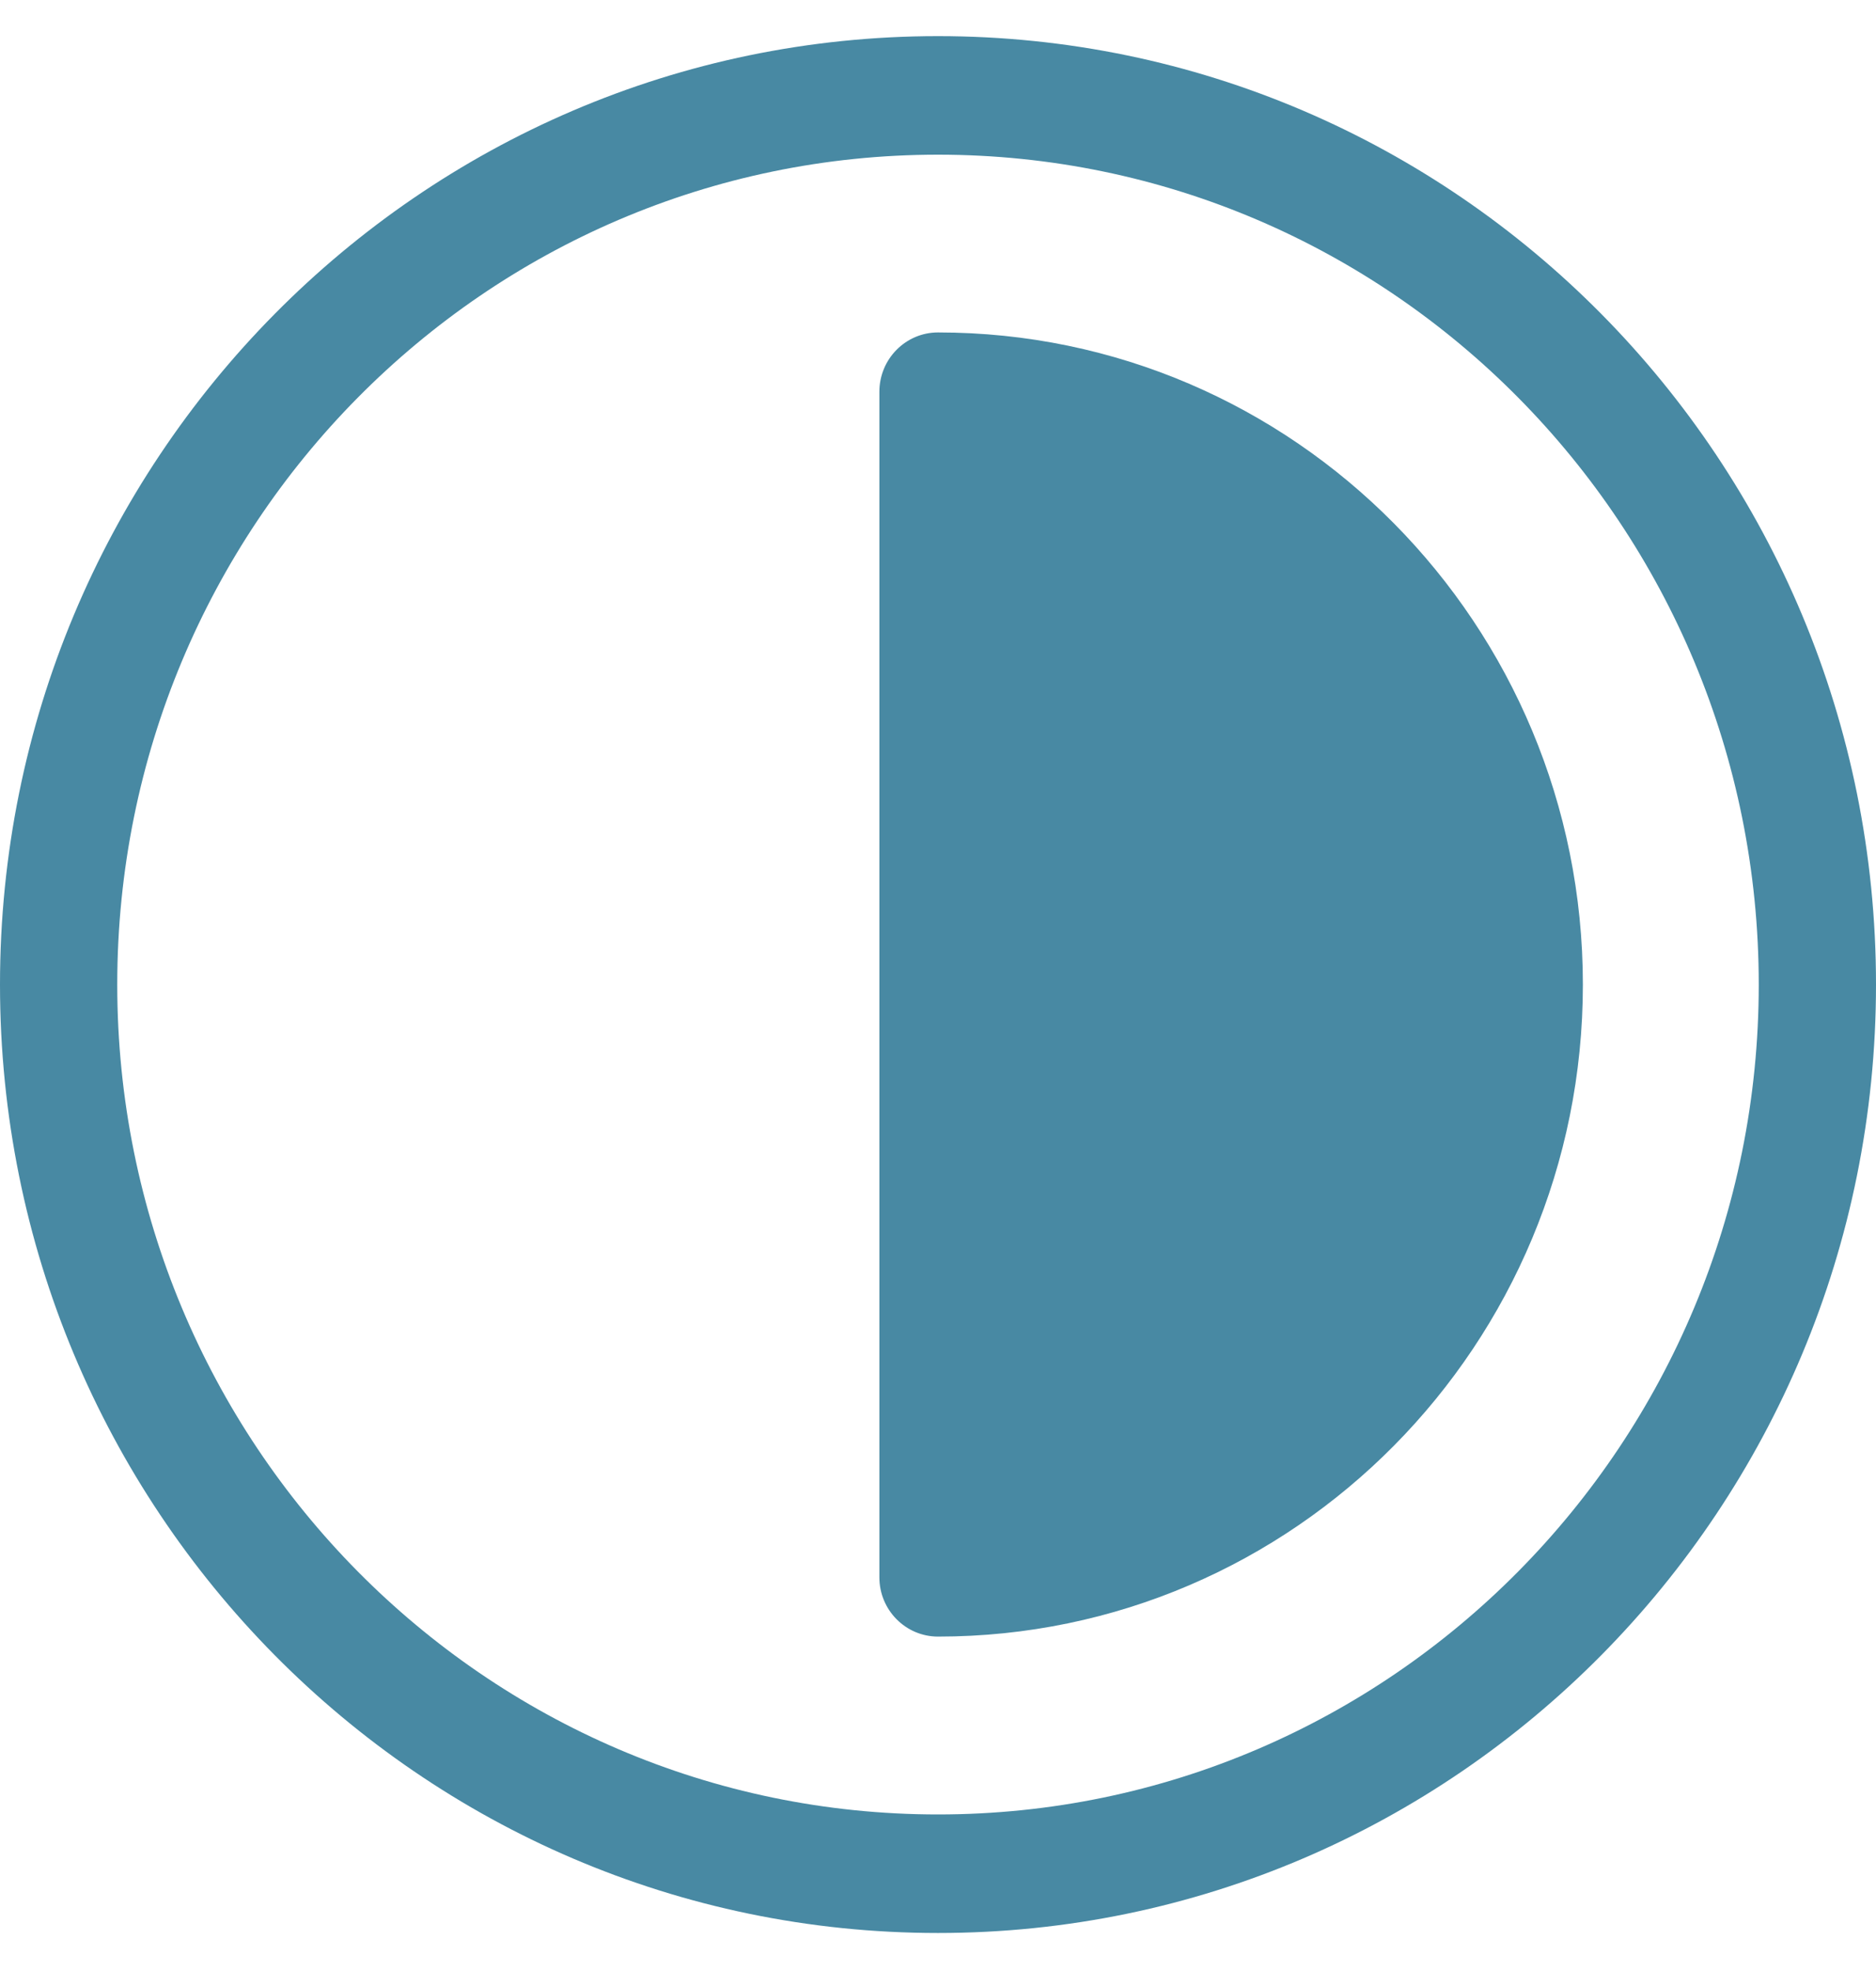 <svg width="20" height="21" viewBox="0 0 20 21" fill="none" xmlns="http://www.w3.org/2000/svg">
<g clip-path="url(#clip0_1_38361)">
<path d="M10 0.385C4.477 0.385 0 4.909 0 10.49C0 16.071 4.477 20.595 10 20.595C15.523 20.595 20 16.071 20 10.49C20 4.909 15.523 0.385 10 0.385ZM10 19.332C5.168 19.332 1.25 15.373 1.25 10.49C1.25 5.607 5.168 1.648 10 1.648C14.832 1.648 18.75 5.607 18.75 10.49C18.75 15.373 14.832 19.332 10 19.332Z" fill="#4889A3"/>
<path d="M10 3.542C9.655 3.542 9.375 3.825 9.375 4.174V16.806C9.375 17.154 9.655 17.437 10 17.437C13.797 17.437 16.875 14.327 16.875 10.49C16.875 6.653 13.797 3.542 10 3.542Z" fill="#4889A3"/>
</g>
<defs>
<clipPath id="clip0_1_38361">
<rect width="20" height="20.21" fill="white" transform="translate(0 0.385)"/>
</clipPath>
</defs>
</svg>
